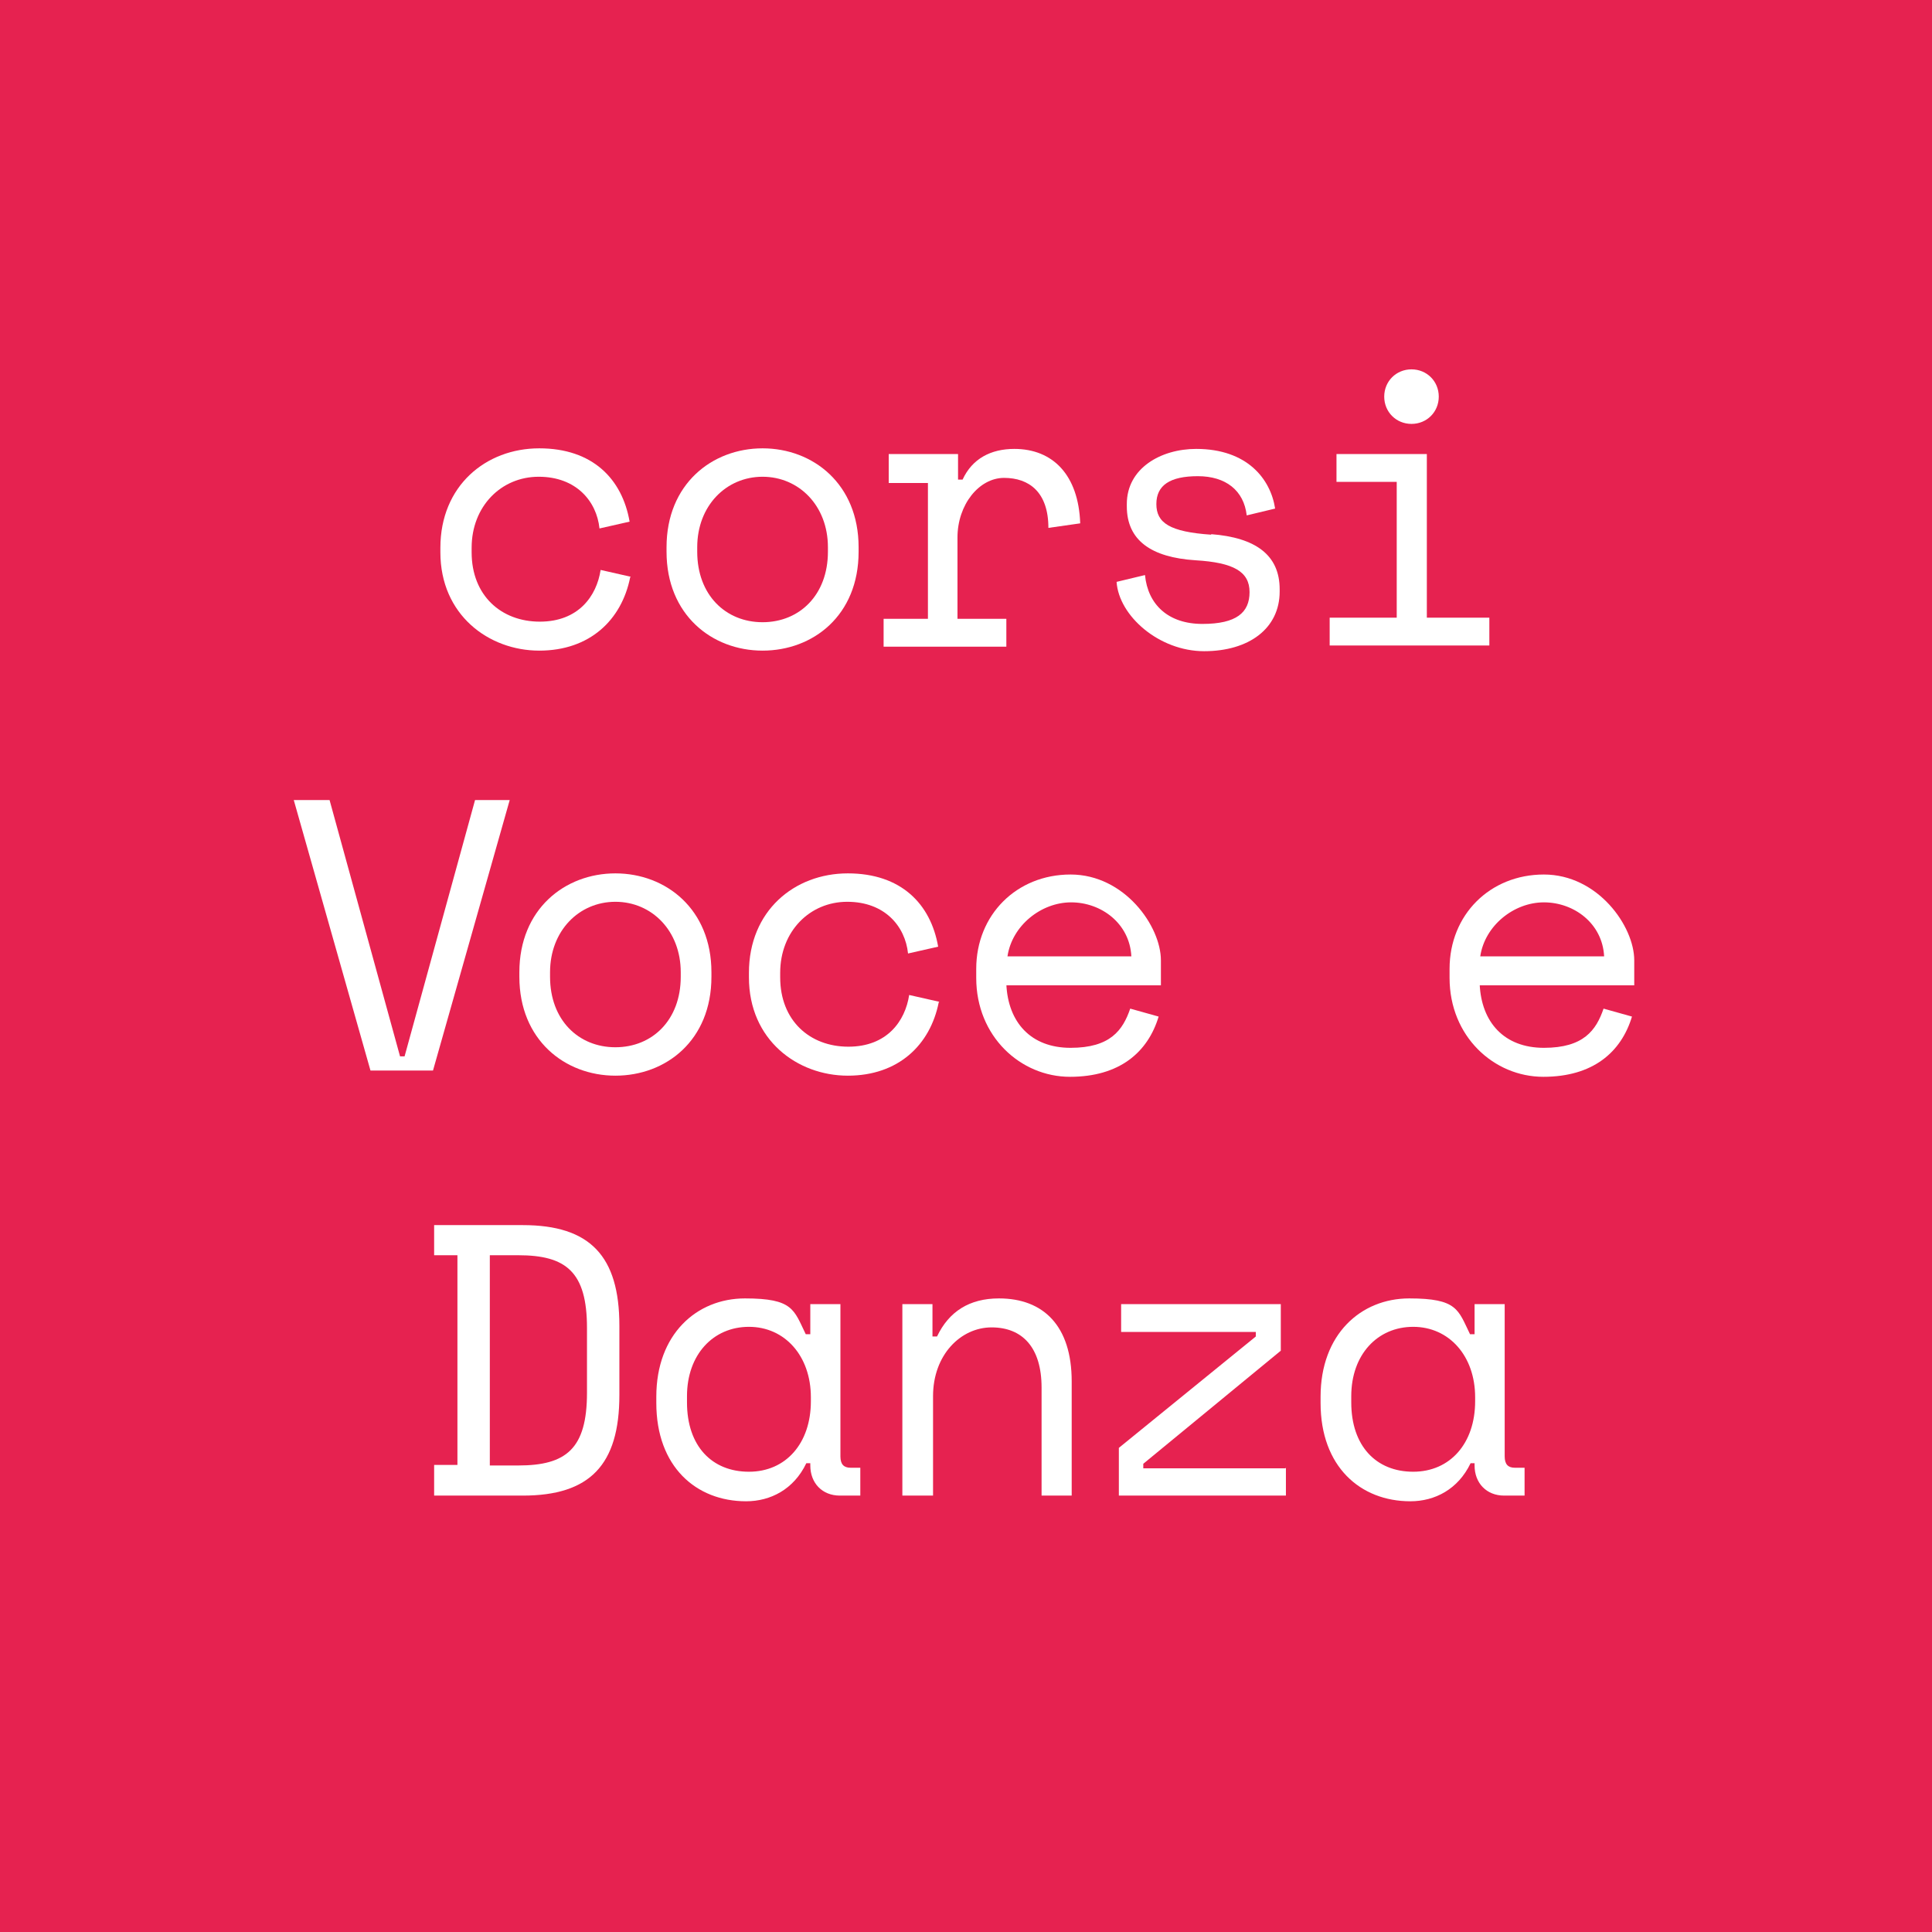 <?xml version="1.0" encoding="UTF-8"?>
<svg id="Layer_2" data-name="Layer 2" xmlns="http://www.w3.org/2000/svg" xmlns:xlink="http://www.w3.org/1999/xlink" version="1.1" viewBox="0 0 340 340">
  <rect x="0" y="0" width="340" height="340" fill="#333333" stroke="none"/>
  <defs>
    <style>
      .cls-1 {
        fill: #e62250;
      }

      .cls-1, .cls-2 {
        stroke-width: 0px;
      }

      .cls-3 {
        isolation: isolate;
      }

      .cls-2 {
        fill: #fff;
      }
    </style>
    <symbol id="New_Symbol" data-name="New Symbol" viewBox="0 0 340 340">
      <rect class="cls-1" width="340" height="340"/>
    </symbol>
  </defs>
  <g id="Layer_1-2" data-name="Layer 1-2">
    <g>
      <use width="340" height="340" transform="translate(0 340) scale(1 -1)" xlink:href="#New_Symbol"/>
      <g class="cls-3">
        <g class="cls-3">
          <path class="cls-2" d="M110.9,101.6c-1.5,7.5-7.1,12.9-16,12.9s-17.4-6.3-17.4-17.3v-.8c0-10.9,8-17.5,17.4-17.5s14.6,5.4,15.9,12.9l-5.3,1.2c-.5-4.8-4.1-9.1-10.7-9.1s-11.8,5.2-11.8,12.5v.8c0,7.6,5.2,12.2,12,12.2s10-4.5,10.7-9.1l5.3,1.2Z"/>
        </g>
        <g class="cls-3">
          <path class="cls-2" d="M151.1,97.1c0,11.2-8,17.4-16.9,17.4s-16.9-6.3-16.9-17.4v-.8c0-11.1,8-17.4,16.9-17.4s16.9,6.3,16.9,17.4v.8ZM145.7,97.1v-.8c0-7.3-5.1-12.4-11.5-12.4s-11.5,5.1-11.5,12.4v.8c0,7.6,5,12.4,11.5,12.4s11.5-4.8,11.5-12.4Z"/>
        </g>
        <g class="cls-3">
          <path class="cls-2" d="M156.4,79.9h12.2v4.5h.8c1.7-3.7,5-5.4,9.1-5.4,6.8,0,11.3,4.6,11.6,13.1l-5.6.8c0-6.3-3.4-8.8-7.8-8.8s-8.2,4.7-8.2,10.5v14.3h8.6v4.9h-21.6v-4.9h7.8v-23.9h-6.9v-4.9Z"/>
        </g>
        <g class="cls-3">
          <path class="cls-2" d="M213.1,94c7.9.6,12.1,3.7,12.1,9.7v.4c0,6.5-5.4,10.5-13.3,10.5s-15-6.2-15.4-12.2l5-1.2c.5,5.2,4.1,8.6,10.1,8.6s8.3-2,8.3-5.6-2.8-5.2-9.5-5.6c-7.8-.5-12.1-3.5-12.1-9.5v-.4c0-6.3,6-9.7,12.2-9.7,9,0,13.1,5.3,13.9,10.5l-5,1.2c-.5-4.4-3.7-6.9-8.6-6.9s-7.3,1.6-7.3,4.9,2.3,4.9,9.7,5.4Z"/>
        </g>
        <g class="cls-3">
          <path class="cls-2" d="M234,108.7h11.8v-23.9h-10.6v-4.9h15.9v28.8h11v4.9h-28.1v-4.9ZM248.4,65c2.7,0,4.8,2.1,4.8,4.8s-2.1,4.8-4.8,4.8-4.8-2.1-4.8-4.8,2.1-4.8,4.8-4.8Z"/>
        </g>
        <g class="cls-3">
          <path class="cls-2" d="M51.9,140.8h6.1l12.4,45.1h.8l12.4-45.1h6.1l-13.5,47.6h-11l-13.5-47.6Z"/>
        </g>
        <g class="cls-3">
          <path class="cls-2" d="M125.2,171.9c0,11.2-8,17.4-16.9,17.4s-16.9-6.3-16.9-17.4v-.8c0-11.1,8-17.4,16.9-17.4s16.9,6.3,16.9,17.4v.8ZM119.8,171.9v-.8c0-7.3-5.1-12.4-11.5-12.4s-11.5,5.1-11.5,12.4v.8c0,7.6,5,12.4,11.5,12.4s11.5-4.8,11.5-12.4Z"/>
        </g>
        <g class="cls-3">
          <path class="cls-2" d="M165.2,176.4c-1.5,7.5-7.1,12.9-16,12.9s-17.4-6.3-17.4-17.3v-.8c0-10.9,8-17.5,17.4-17.5s14.6,5.4,15.9,12.9l-5.3,1.2c-.5-4.8-4.1-9.1-10.7-9.1s-11.8,5.2-11.8,12.5v.8c0,7.6,5.2,12.2,12,12.2s10-4.5,10.7-9.1l5.3,1.2Z"/>
        </g>
        <g class="cls-3">
          <path class="cls-2" d="M177.1,173.2c.3,6.7,4.3,11.2,11.3,11.2s9.2-3.1,10.5-6.9l5,1.4c-1.9,6.3-6.9,10.6-15.6,10.6s-16.5-7.1-16.5-17.4v-1.6c0-9.5,7.1-16.6,16.6-16.6s15.9,9.1,15.9,15.1v4.4h-27.2ZM177.3,168.3h21.8c-.3-5.8-5.3-9.5-10.6-9.5s-10.4,4.1-11.2,9.5Z"/>
          <path class="cls-2" d="M260.4,173.2c.3,6.7,4.3,11.2,11.3,11.2s9.2-3.1,10.5-6.9l5,1.4c-1.9,6.3-6.9,10.6-15.6,10.6s-16.5-7.1-16.5-17.4v-1.6c0-9.5,7.1-16.6,16.6-16.6s15.9,9.1,15.9,15.1v4.4h-27.2ZM260.5,168.3h21.8c-.3-5.8-5.3-9.5-10.6-9.5s-10.4,4.1-11.2,9.5Z"/>
        </g>
        <g class="cls-3">
          <path class="cls-2" d="M76.4,215.6h15.6c11.8,0,17,5.4,17,17.7v12.2c0,12.3-5.2,17.7-17,17.7h-15.6v-5.4h4.1v-36.9h-4.1v-5.3ZM91.2,257.9c8.4,0,12.1-2.9,12.1-12.8v-11.4c0-9.9-3.7-12.8-12.1-12.8h-5v37h5Z"/>
        </g>
        <g class="cls-3">
          <path class="cls-2" d="M142.7,257.5h-.8c-2.2,4.6-6.3,6.7-10.6,6.7-8.8,0-15.8-6.1-15.8-17.3v-1.1c0-11,7.1-17.3,15.6-17.3s8.6,2,10.7,6.3h.8v-5.3h5.3v26.8c0,1.4.6,2,1.8,2h1.7v4.9h-3.6c-3.1,0-5.2-2.2-5.2-5.3v-.4ZM142.7,246.7v-.8c0-7.3-4.6-12.4-10.9-12.4s-10.9,4.9-10.9,12.2v1.1c0,7.7,4.4,12.2,10.9,12.2s10.9-5,10.9-12.4Z"/>
        </g>
        <g class="cls-3">
          <path class="cls-2" d="M164.1,263.2h-5.3v-33.7h5.3v5.7h.8c2.1-4.4,5.7-6.7,10.9-6.7,7.8,0,12.8,4.8,12.8,14.6v20.1h-5.3v-19c0-7.1-3.4-10.6-8.8-10.6s-10.3,4.8-10.3,12.1v17.5Z"/>
        </g>
        <g class="cls-3">
          <path class="cls-2" d="M226.3,258.3v4.9h-29.4v-8.4l24.1-19.6v-.8h-23.7v-4.9h28.1v8.2l-24.2,19.9v.8h25Z"/>
        </g>
        <g class="cls-3">
          <path class="cls-2" d="M259.6,257.5h-.8c-2.2,4.6-6.3,6.7-10.6,6.7-8.8,0-15.8-6.1-15.8-17.3v-1.1c0-11,7.1-17.3,15.6-17.3s8.6,2,10.7,6.3h.8v-5.3h5.3v26.8c0,1.4.6,2,1.8,2h1.7v4.9h-3.6c-3.1,0-5.2-2.2-5.2-5.3v-.4ZM259.6,246.7v-.8c0-7.3-4.6-12.4-10.9-12.4s-10.9,4.9-10.9,12.2v1.1c0,7.7,4.4,12.2,10.9,12.2s10.9-5,10.9-12.4Z"/>
        </g>
      </g>
    </g>
  </g>
</svg>
